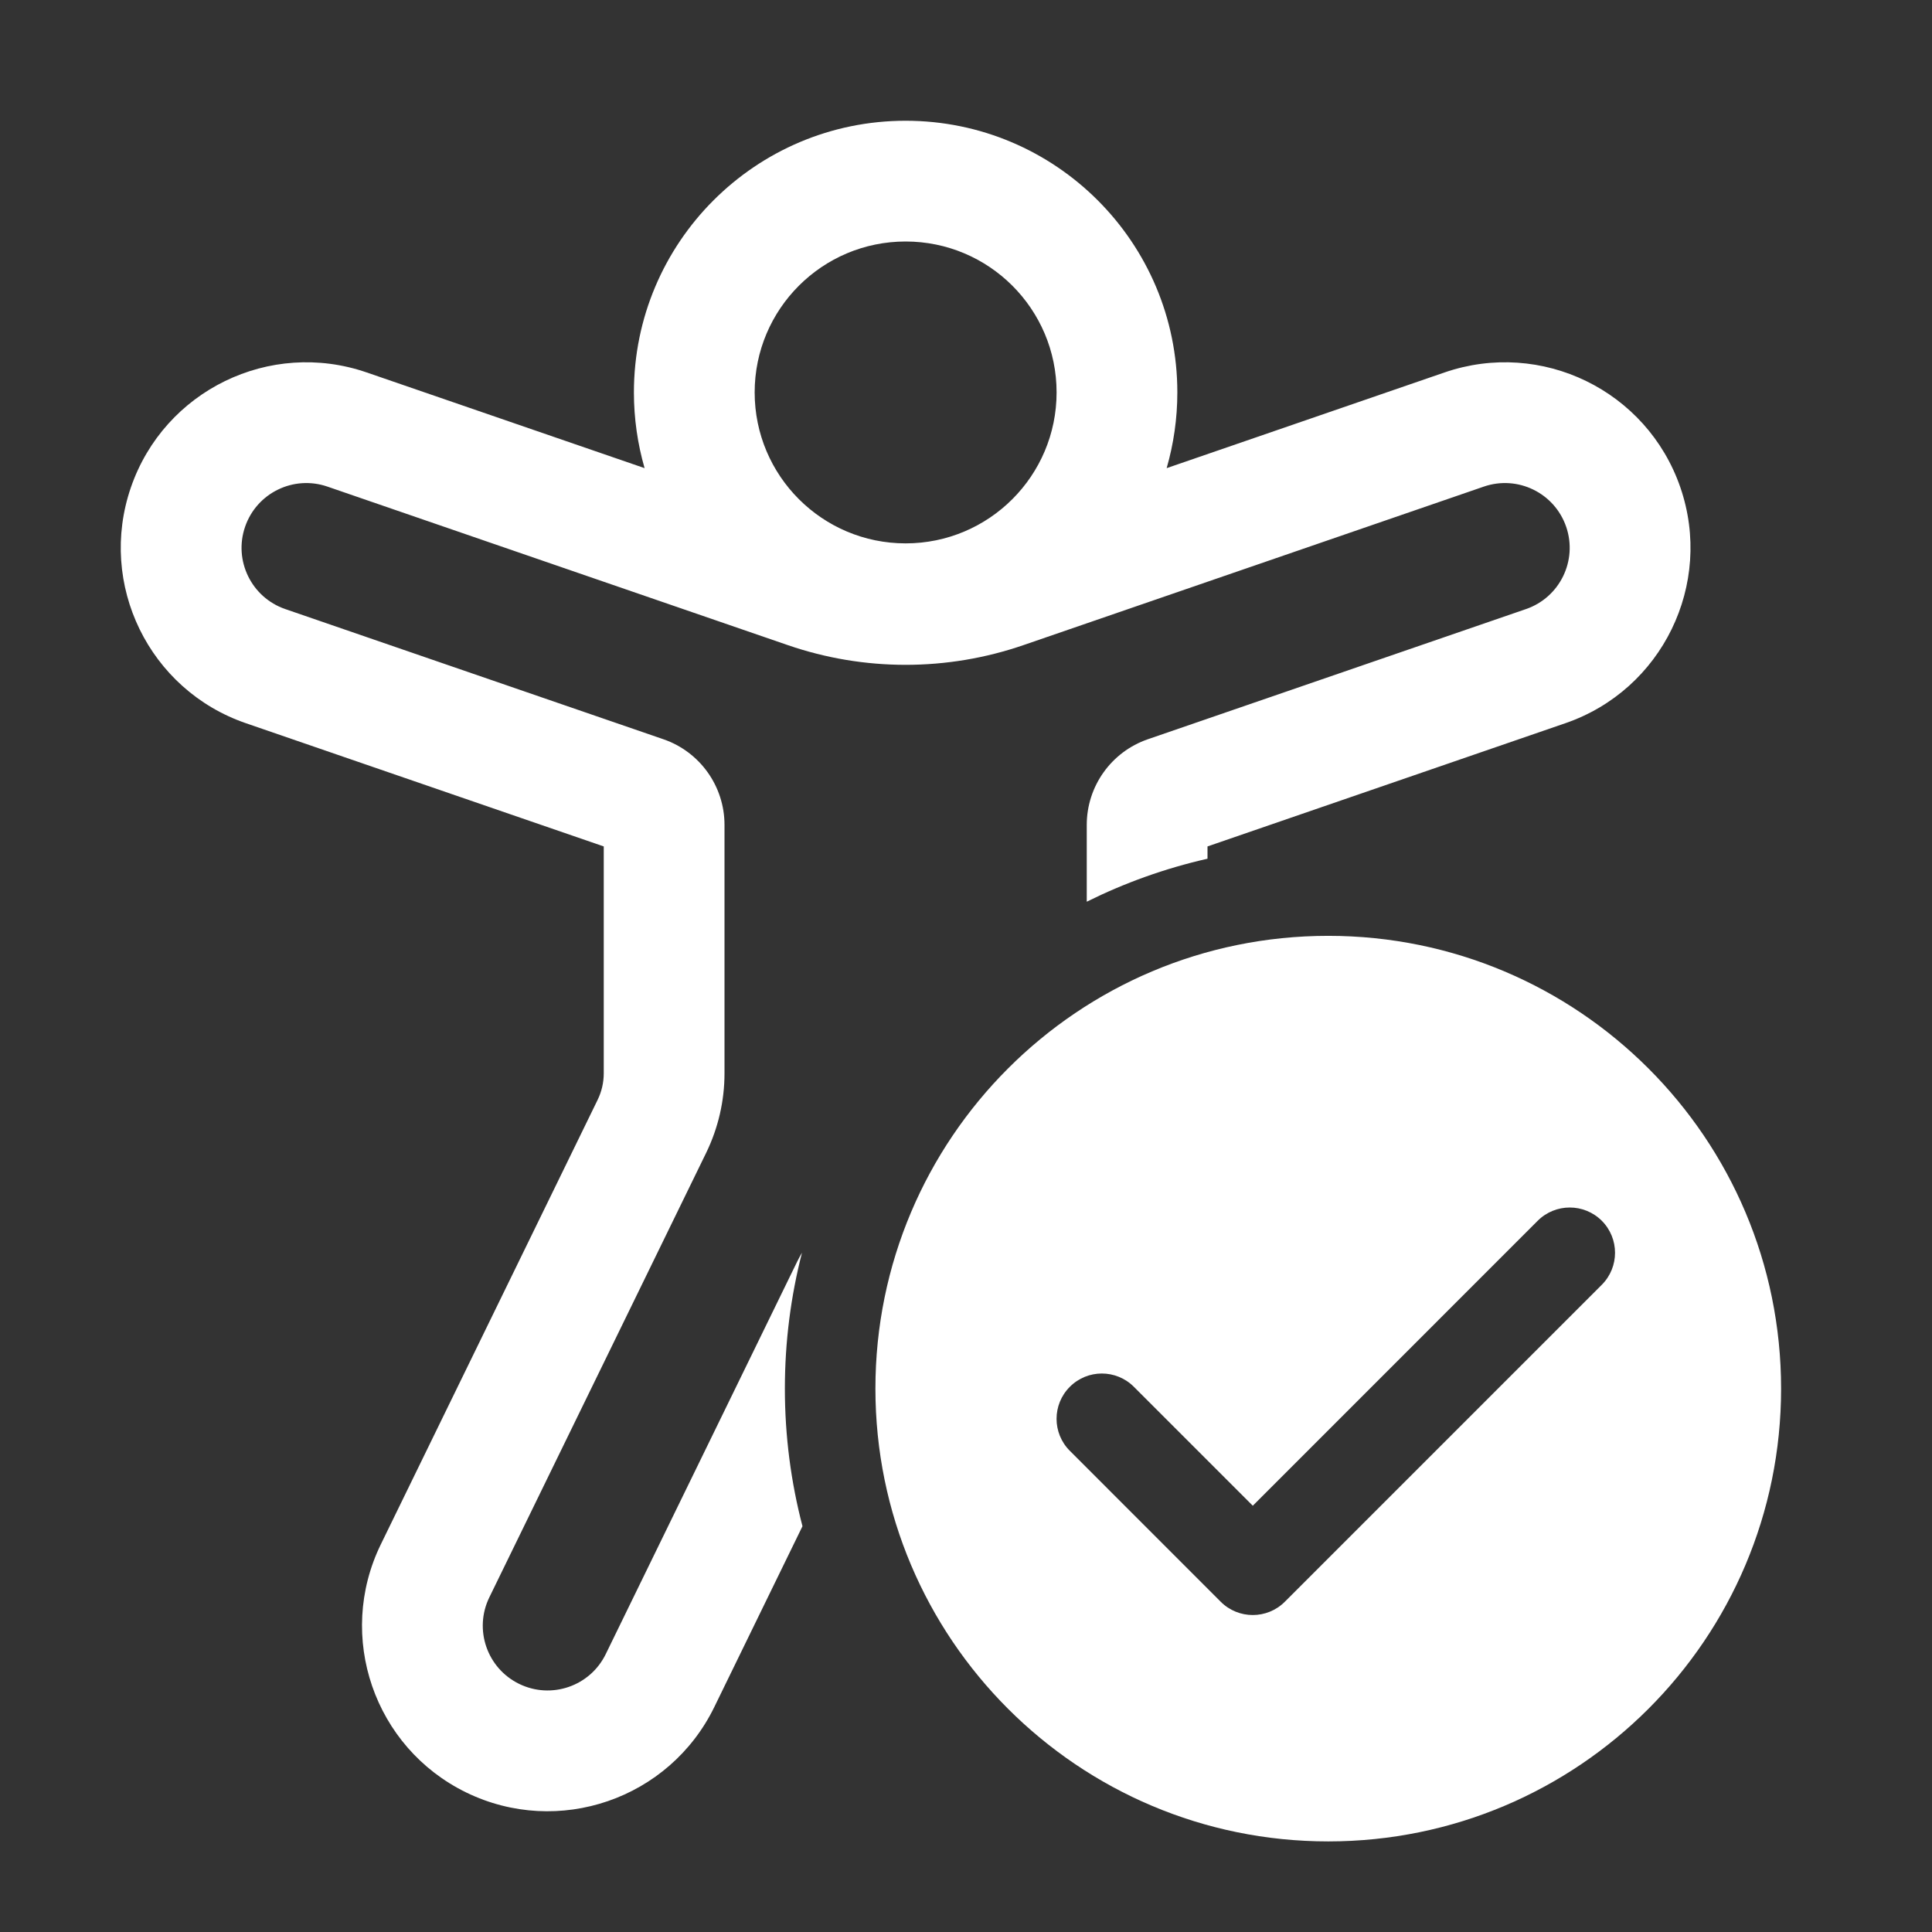 <svg width="36" height="36" viewBox="0 0 36 36" fill="none" xmlns="http://www.w3.org/2000/svg">
<rect x="0" y="0" width="36" height="36" fill="#333333" stroke="none"/>
<path fill-rule="evenodd" clip-rule="evenodd" d="M16.875 4.5C15.322 4.5 14.062 5.759 14.062 7.312C14.062 8.866 15.322 10.125 16.875 10.125C18.428 10.125 19.688 8.866 19.688 7.312C19.688 5.759 18.428 4.5 16.875 4.5ZM11.812 7.312C11.812 4.517 14.079 2.25 16.875 2.25C19.671 2.25 21.938 4.517 21.938 7.312C21.938 7.802 21.868 8.275 21.739 8.723L26.917 6.94C28.722 6.318 30.689 7.277 31.311 9.082C31.932 10.888 30.973 12.855 29.168 13.476L22.5 15.772V16.001C21.711 16.18 20.957 16.451 20.25 16.802V15.371C20.25 14.651 20.707 14.01 21.388 13.775L28.435 11.349C29.065 11.132 29.4 10.445 29.183 9.815C28.966 9.185 28.28 8.85 27.649 9.067L19.073 12.02C17.649 12.511 16.101 12.511 14.677 12.02L6.101 9.067C5.47 8.85 4.784 9.185 4.567 9.815C4.35 10.445 4.685 11.132 5.315 11.349L12.362 13.775C13.043 14.01 13.5 14.651 13.5 15.371V20C13.5 20.513 13.383 21.019 13.159 21.48L9.118 29.764C8.826 30.363 9.075 31.085 9.674 31.377C10.273 31.669 10.995 31.421 11.287 30.822L14.85 23.517C14.88 23.456 14.911 23.398 14.944 23.342C14.736 24.152 14.625 25 14.625 25.875C14.625 26.761 14.739 27.62 14.953 28.439L13.31 31.808C12.473 33.524 10.403 34.236 8.687 33.4C6.972 32.563 6.259 30.493 7.096 28.777L11.136 20.494C11.211 20.34 11.25 20.171 11.25 20V15.772L4.582 13.476C2.777 12.855 1.818 10.888 2.439 9.082C3.061 7.277 5.028 6.318 6.833 6.94L12.011 8.723C11.882 8.275 11.812 7.802 11.812 7.312Z" fill="white"/>
<path fill-rule="evenodd" clip-rule="evenodd" d="M24.75 17.438C29.41 17.438 33.188 21.215 33.188 25.875C33.188 30.535 29.41 34.312 24.75 34.312C20.09 34.312 16.312 30.535 16.312 25.875C16.312 21.215 20.09 17.438 24.75 17.438ZM28.653 22.747C28.983 22.418 29.517 22.418 29.847 22.747C30.176 23.077 30.176 23.611 29.847 23.94L23.94 29.847C23.611 30.176 23.077 30.176 22.747 29.847L19.935 27.034C19.605 26.705 19.605 26.17 19.935 25.841C20.264 25.511 20.798 25.511 21.128 25.841L23.344 28.057L28.653 22.747Z" fill="white"/>
</svg>
